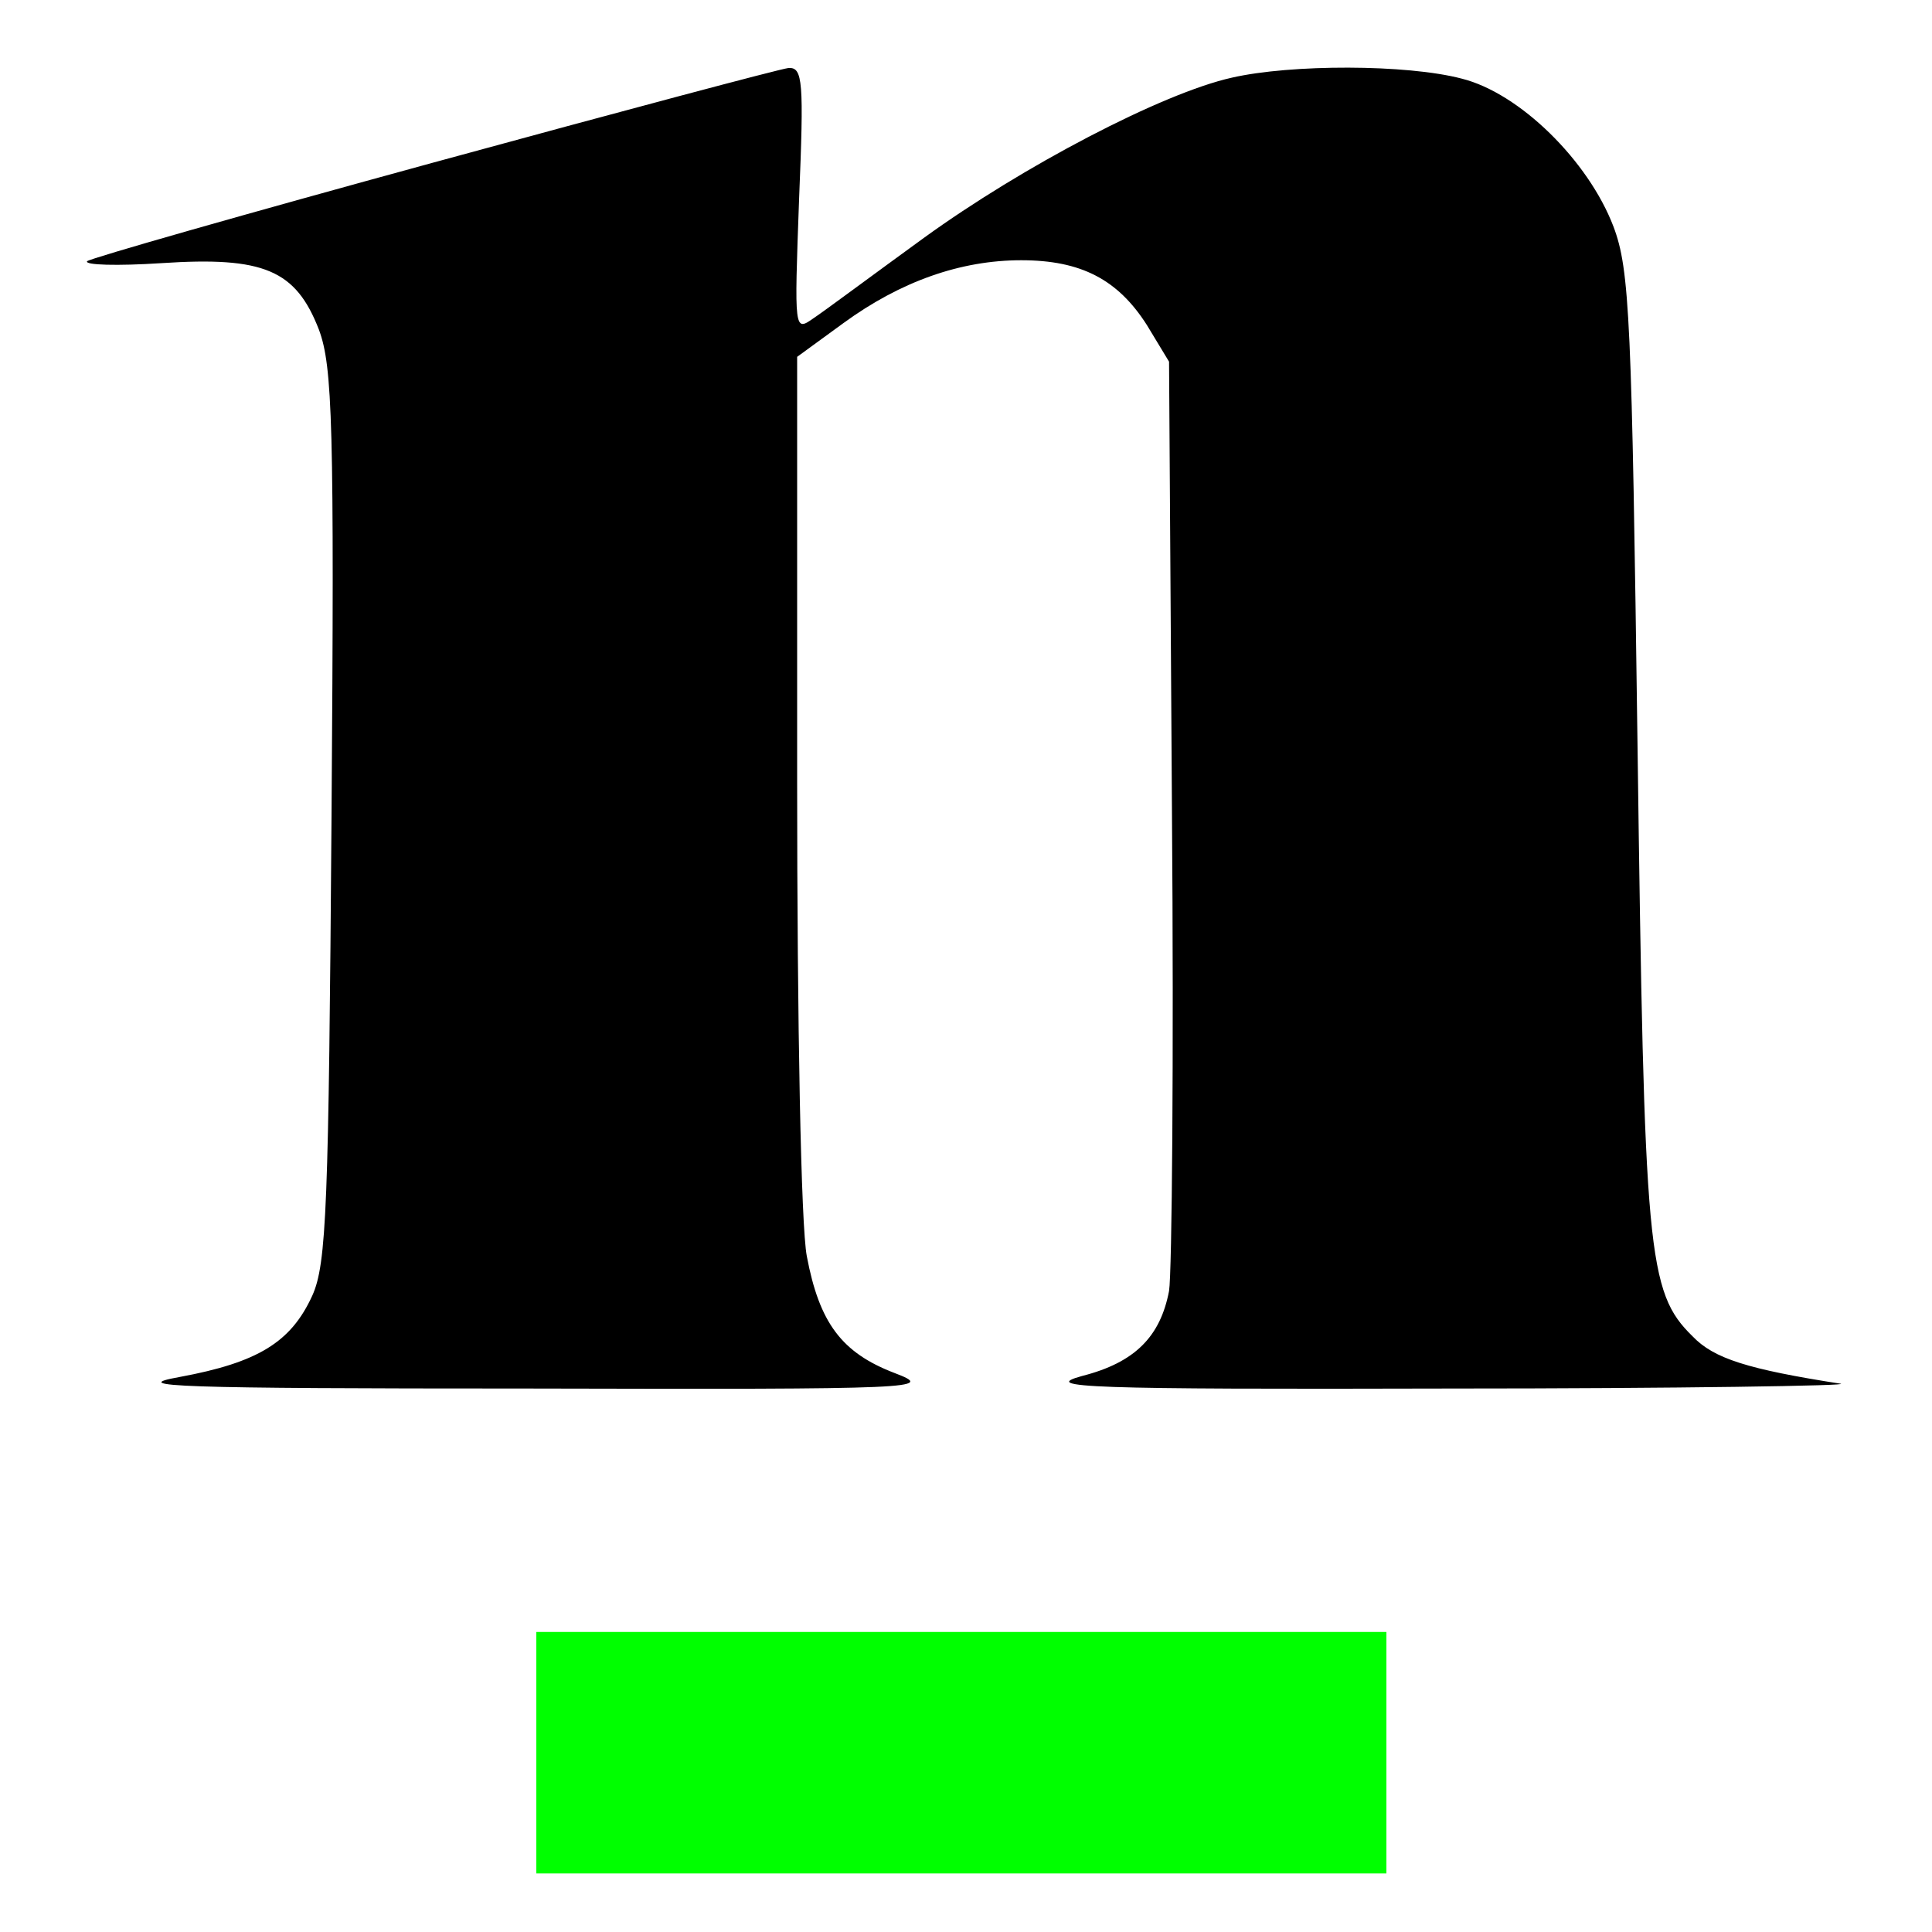 <svg width="20" height="20" viewBox="0 0 20 20" fill="none" xmlns="http://www.w3.org/2000/svg">
<path d="M5.552 16.894H14.352V19.394H5.552V16.894Z" fill="#00FF00"/>
<path d="M4.482 1.684C2.542 2.214 0.932 2.674 0.902 2.704C0.872 2.744 1.212 2.754 1.672 2.724C2.732 2.654 3.062 2.794 3.302 3.414C3.442 3.794 3.462 4.384 3.432 8.444C3.402 12.484 3.382 13.084 3.232 13.414C3.012 13.894 2.672 14.104 1.862 14.254C1.302 14.354 1.822 14.374 5.452 14.374C9.552 14.384 9.682 14.374 9.262 14.214C8.712 14.004 8.482 13.694 8.352 13.004C8.292 12.694 8.252 10.614 8.252 8.084V3.694L8.732 3.344C9.322 2.914 9.942 2.694 10.572 2.694C11.192 2.694 11.572 2.894 11.872 3.364L12.102 3.744L12.132 8.394C12.152 10.954 12.132 13.184 12.102 13.364C12.012 13.834 11.752 14.104 11.202 14.244C10.762 14.364 11.252 14.384 15.002 14.374C17.372 14.374 19.192 14.344 19.052 14.324C18.092 14.174 17.742 14.064 17.522 13.834C17.052 13.374 17.022 12.984 16.952 7.744C16.892 3.304 16.872 2.794 16.702 2.344C16.442 1.664 15.732 0.964 15.132 0.814C14.562 0.664 13.362 0.664 12.752 0.804C12.032 0.964 10.582 1.724 9.562 2.464C9.052 2.834 8.542 3.214 8.422 3.294C8.222 3.434 8.222 3.434 8.272 2.064C8.322 0.844 8.312 0.694 8.162 0.704C8.072 0.714 6.422 1.154 4.482 1.684Z" fill="black"/>
</svg>
